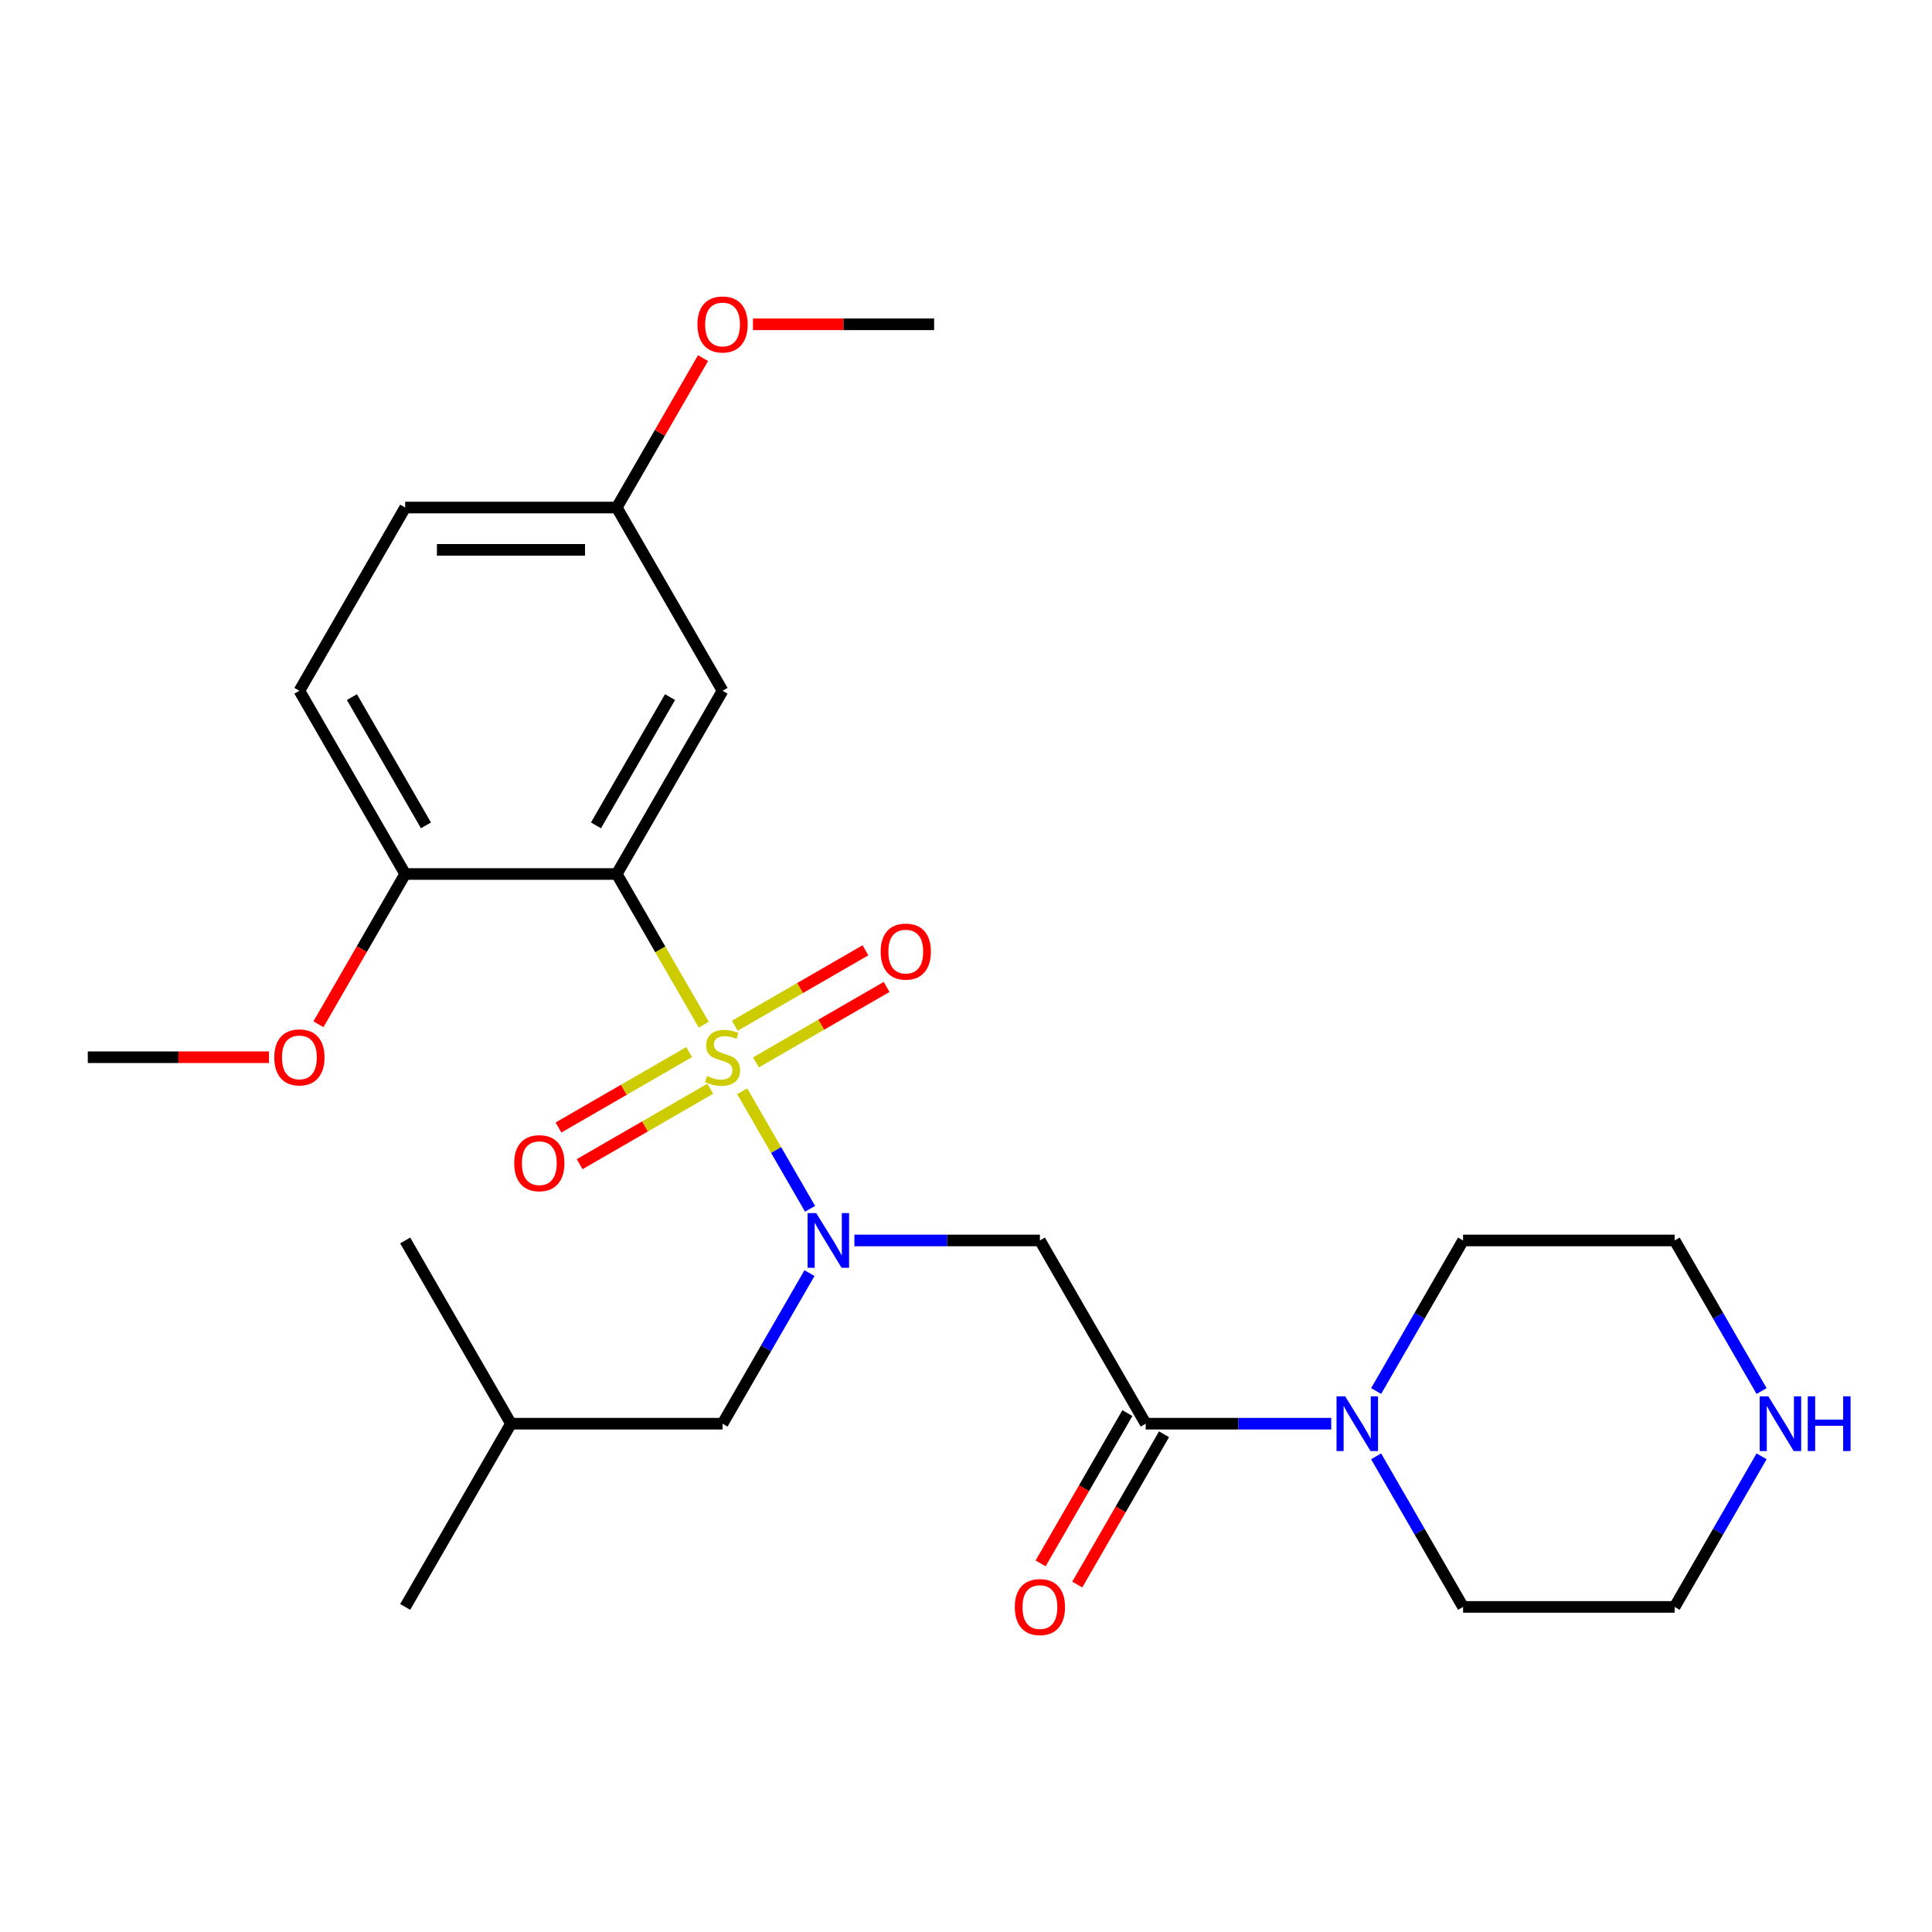 <?xml version='1.0' encoding='iso-8859-1'?>
<svg version='1.1' baseProfile='full'
              xmlns='http://www.w3.org/2000/svg'
                      xmlns:rdkit='http://www.rdkit.org/xml'
                      xmlns:xlink='http://www.w3.org/1999/xlink'
                  xml:space='preserve'
width='1000px' height='1000px' viewBox='0 0 1000 1000'>
<!-- END OF HEADER -->
<rect style='opacity:1.0;fill:#FFFFFF;stroke:none' width='1000' height='1000' x='0' y='0'> </rect>
<path class='bond-0' d='M 364.256,530.362 L 341.745,491.371' style='fill:none;fill-rule:evenodd;stroke:#CCCC00;stroke-width:6px;stroke-linecap:butt;stroke-linejoin:miter;stroke-opacity:1' />
<path class='bond-0' d='M 341.745,491.371 L 319.233,452.38' style='fill:none;fill-rule:evenodd;stroke:#000000;stroke-width:6px;stroke-linecap:butt;stroke-linejoin:miter;stroke-opacity:1' />
<path class='bond-1' d='M 384.161,564.838 L 401.722,595.254' style='fill:none;fill-rule:evenodd;stroke:#CCCC00;stroke-width:6px;stroke-linecap:butt;stroke-linejoin:miter;stroke-opacity:1' />
<path class='bond-1' d='M 401.722,595.254 L 419.283,625.67' style='fill:none;fill-rule:evenodd;stroke:#0000FF;stroke-width:6px;stroke-linecap:butt;stroke-linejoin:miter;stroke-opacity:1' />
<path class='bond-6' d='M 391.283,549.881 L 425.095,530.359' style='fill:none;fill-rule:evenodd;stroke:#CCCC00;stroke-width:6px;stroke-linecap:butt;stroke-linejoin:miter;stroke-opacity:1' />
<path class='bond-6' d='M 425.095,530.359 L 458.908,510.837' style='fill:none;fill-rule:evenodd;stroke:#FF0000;stroke-width:6px;stroke-linecap:butt;stroke-linejoin:miter;stroke-opacity:1' />
<path class='bond-6' d='M 380.331,530.913 L 414.144,511.391' style='fill:none;fill-rule:evenodd;stroke:#CCCC00;stroke-width:6px;stroke-linecap:butt;stroke-linejoin:miter;stroke-opacity:1' />
<path class='bond-6' d='M 414.144,511.391 L 447.957,491.869' style='fill:none;fill-rule:evenodd;stroke:#FF0000;stroke-width:6px;stroke-linecap:butt;stroke-linejoin:miter;stroke-opacity:1' />
<path class='bond-7' d='M 356.696,544.559 L 322.883,564.081' style='fill:none;fill-rule:evenodd;stroke:#CCCC00;stroke-width:6px;stroke-linecap:butt;stroke-linejoin:miter;stroke-opacity:1' />
<path class='bond-7' d='M 322.883,564.081 L 289.07,583.602' style='fill:none;fill-rule:evenodd;stroke:#FF0000;stroke-width:6px;stroke-linecap:butt;stroke-linejoin:miter;stroke-opacity:1' />
<path class='bond-7' d='M 367.647,563.527 L 333.834,583.049' style='fill:none;fill-rule:evenodd;stroke:#CCCC00;stroke-width:6px;stroke-linecap:butt;stroke-linejoin:miter;stroke-opacity:1' />
<path class='bond-7' d='M 333.834,583.049 L 300.022,602.57' style='fill:none;fill-rule:evenodd;stroke:#FF0000;stroke-width:6px;stroke-linecap:butt;stroke-linejoin:miter;stroke-opacity:1' />
<path class='bond-5' d='M 319.233,452.38 L 373.989,357.54' style='fill:none;fill-rule:evenodd;stroke:#000000;stroke-width:6px;stroke-linecap:butt;stroke-linejoin:miter;stroke-opacity:1' />
<path class='bond-5' d='M 308.479,427.203 L 346.808,360.815' style='fill:none;fill-rule:evenodd;stroke:#000000;stroke-width:6px;stroke-linecap:butt;stroke-linejoin:miter;stroke-opacity:1' />
<path class='bond-8' d='M 319.233,452.38 L 209.722,452.38' style='fill:none;fill-rule:evenodd;stroke:#000000;stroke-width:6px;stroke-linecap:butt;stroke-linejoin:miter;stroke-opacity:1' />
<path class='bond-2' d='M 442.223,642.06 L 490.24,642.06' style='fill:none;fill-rule:evenodd;stroke:#0000FF;stroke-width:6px;stroke-linecap:butt;stroke-linejoin:miter;stroke-opacity:1' />
<path class='bond-2' d='M 490.24,642.06 L 538.257,642.06' style='fill:none;fill-rule:evenodd;stroke:#000000;stroke-width:6px;stroke-linecap:butt;stroke-linejoin:miter;stroke-opacity:1' />
<path class='bond-9' d='M 418.989,658.957 L 396.489,697.928' style='fill:none;fill-rule:evenodd;stroke:#0000FF;stroke-width:6px;stroke-linecap:butt;stroke-linejoin:miter;stroke-opacity:1' />
<path class='bond-9' d='M 396.489,697.928 L 373.989,736.899' style='fill:none;fill-rule:evenodd;stroke:#000000;stroke-width:6px;stroke-linecap:butt;stroke-linejoin:miter;stroke-opacity:1' />
<path class='bond-3' d='M 538.257,642.06 L 593.012,736.899' style='fill:none;fill-rule:evenodd;stroke:#000000;stroke-width:6px;stroke-linecap:butt;stroke-linejoin:miter;stroke-opacity:1' />
<path class='bond-4' d='M 593.012,736.899 L 641.029,736.899' style='fill:none;fill-rule:evenodd;stroke:#000000;stroke-width:6px;stroke-linecap:butt;stroke-linejoin:miter;stroke-opacity:1' />
<path class='bond-4' d='M 641.029,736.899 L 689.046,736.899' style='fill:none;fill-rule:evenodd;stroke:#0000FF;stroke-width:6px;stroke-linecap:butt;stroke-linejoin:miter;stroke-opacity:1' />
<path class='bond-10' d='M 583.528,731.424 L 561.075,770.315' style='fill:none;fill-rule:evenodd;stroke:#000000;stroke-width:6px;stroke-linecap:butt;stroke-linejoin:miter;stroke-opacity:1' />
<path class='bond-10' d='M 561.075,770.315 L 538.621,809.206' style='fill:none;fill-rule:evenodd;stroke:#FF0000;stroke-width:6px;stroke-linecap:butt;stroke-linejoin:miter;stroke-opacity:1' />
<path class='bond-10' d='M 602.496,742.375 L 580.043,781.266' style='fill:none;fill-rule:evenodd;stroke:#000000;stroke-width:6px;stroke-linecap:butt;stroke-linejoin:miter;stroke-opacity:1' />
<path class='bond-10' d='M 580.043,781.266 L 557.589,820.157' style='fill:none;fill-rule:evenodd;stroke:#FF0000;stroke-width:6px;stroke-linecap:butt;stroke-linejoin:miter;stroke-opacity:1' />
<path class='bond-16' d='M 712.28,720.002 L 734.78,681.031' style='fill:none;fill-rule:evenodd;stroke:#0000FF;stroke-width:6px;stroke-linecap:butt;stroke-linejoin:miter;stroke-opacity:1' />
<path class='bond-16' d='M 734.78,681.031 L 757.28,642.06' style='fill:none;fill-rule:evenodd;stroke:#000000;stroke-width:6px;stroke-linecap:butt;stroke-linejoin:miter;stroke-opacity:1' />
<path class='bond-17' d='M 712.28,753.797 L 734.78,792.768' style='fill:none;fill-rule:evenodd;stroke:#0000FF;stroke-width:6px;stroke-linecap:butt;stroke-linejoin:miter;stroke-opacity:1' />
<path class='bond-17' d='M 734.78,792.768 L 757.28,831.739' style='fill:none;fill-rule:evenodd;stroke:#000000;stroke-width:6px;stroke-linecap:butt;stroke-linejoin:miter;stroke-opacity:1' />
<path class='bond-13' d='M 373.989,357.54 L 319.233,262.701' style='fill:none;fill-rule:evenodd;stroke:#000000;stroke-width:6px;stroke-linecap:butt;stroke-linejoin:miter;stroke-opacity:1' />
<path class='bond-12' d='M 209.722,452.38 L 154.966,357.54' style='fill:none;fill-rule:evenodd;stroke:#000000;stroke-width:6px;stroke-linecap:butt;stroke-linejoin:miter;stroke-opacity:1' />
<path class='bond-12' d='M 220.476,427.203 L 182.147,360.815' style='fill:none;fill-rule:evenodd;stroke:#000000;stroke-width:6px;stroke-linecap:butt;stroke-linejoin:miter;stroke-opacity:1' />
<path class='bond-15' d='M 209.722,452.38 L 187.268,491.271' style='fill:none;fill-rule:evenodd;stroke:#000000;stroke-width:6px;stroke-linecap:butt;stroke-linejoin:miter;stroke-opacity:1' />
<path class='bond-15' d='M 187.268,491.271 L 164.814,530.162' style='fill:none;fill-rule:evenodd;stroke:#FF0000;stroke-width:6px;stroke-linecap:butt;stroke-linejoin:miter;stroke-opacity:1' />
<path class='bond-21' d='M 373.989,736.899 L 264.478,736.899' style='fill:none;fill-rule:evenodd;stroke:#000000;stroke-width:6px;stroke-linecap:butt;stroke-linejoin:miter;stroke-opacity:1' />
<path class='bond-11' d='M 911.791,753.797 L 889.291,792.768' style='fill:none;fill-rule:evenodd;stroke:#0000FF;stroke-width:6px;stroke-linecap:butt;stroke-linejoin:miter;stroke-opacity:1' />
<path class='bond-11' d='M 889.291,792.768 L 866.791,831.739' style='fill:none;fill-rule:evenodd;stroke:#000000;stroke-width:6px;stroke-linecap:butt;stroke-linejoin:miter;stroke-opacity:1' />
<path class='bond-27' d='M 911.791,720.002 L 889.291,681.031' style='fill:none;fill-rule:evenodd;stroke:#0000FF;stroke-width:6px;stroke-linecap:butt;stroke-linejoin:miter;stroke-opacity:1' />
<path class='bond-27' d='M 889.291,681.031 L 866.791,642.06' style='fill:none;fill-rule:evenodd;stroke:#000000;stroke-width:6px;stroke-linecap:butt;stroke-linejoin:miter;stroke-opacity:1' />
<path class='bond-14' d='M 154.966,357.54 L 209.722,262.701' style='fill:none;fill-rule:evenodd;stroke:#000000;stroke-width:6px;stroke-linecap:butt;stroke-linejoin:miter;stroke-opacity:1' />
<path class='bond-18' d='M 319.233,262.701 L 341.56,224.03' style='fill:none;fill-rule:evenodd;stroke:#000000;stroke-width:6px;stroke-linecap:butt;stroke-linejoin:miter;stroke-opacity:1' />
<path class='bond-18' d='M 341.56,224.03 L 363.887,185.359' style='fill:none;fill-rule:evenodd;stroke:#FF0000;stroke-width:6px;stroke-linecap:butt;stroke-linejoin:miter;stroke-opacity:1' />
<path class='bond-26' d='M 319.233,262.701 L 209.722,262.701' style='fill:none;fill-rule:evenodd;stroke:#000000;stroke-width:6px;stroke-linecap:butt;stroke-linejoin:miter;stroke-opacity:1' />
<path class='bond-26' d='M 302.807,284.603 L 226.149,284.603' style='fill:none;fill-rule:evenodd;stroke:#000000;stroke-width:6px;stroke-linecap:butt;stroke-linejoin:miter;stroke-opacity:1' />
<path class='bond-22' d='M 139.228,547.22 L 92.341,547.22' style='fill:none;fill-rule:evenodd;stroke:#FF0000;stroke-width:6px;stroke-linecap:butt;stroke-linejoin:miter;stroke-opacity:1' />
<path class='bond-22' d='M 92.341,547.22 L 45.455,547.22' style='fill:none;fill-rule:evenodd;stroke:#000000;stroke-width:6px;stroke-linecap:butt;stroke-linejoin:miter;stroke-opacity:1' />
<path class='bond-19' d='M 757.28,642.06 L 866.791,642.06' style='fill:none;fill-rule:evenodd;stroke:#000000;stroke-width:6px;stroke-linecap:butt;stroke-linejoin:miter;stroke-opacity:1' />
<path class='bond-20' d='M 757.28,831.739 L 866.791,831.739' style='fill:none;fill-rule:evenodd;stroke:#000000;stroke-width:6px;stroke-linecap:butt;stroke-linejoin:miter;stroke-opacity:1' />
<path class='bond-23' d='M 389.727,167.861 L 436.614,167.861' style='fill:none;fill-rule:evenodd;stroke:#FF0000;stroke-width:6px;stroke-linecap:butt;stroke-linejoin:miter;stroke-opacity:1' />
<path class='bond-23' d='M 436.614,167.861 L 483.501,167.861' style='fill:none;fill-rule:evenodd;stroke:#000000;stroke-width:6px;stroke-linecap:butt;stroke-linejoin:miter;stroke-opacity:1' />
<path class='bond-24' d='M 264.478,736.899 L 209.722,831.739' style='fill:none;fill-rule:evenodd;stroke:#000000;stroke-width:6px;stroke-linecap:butt;stroke-linejoin:miter;stroke-opacity:1' />
<path class='bond-25' d='M 264.478,736.899 L 209.722,642.06' style='fill:none;fill-rule:evenodd;stroke:#000000;stroke-width:6px;stroke-linecap:butt;stroke-linejoin:miter;stroke-opacity:1' />
<path  class='atom-0' d='M 365.989 556.94
Q 366.309 557.06, 367.629 557.62
Q 368.949 558.18, 370.389 558.54
Q 371.869 558.86, 373.309 558.86
Q 375.989 558.86, 377.549 557.58
Q 379.109 556.26, 379.109 553.98
Q 379.109 552.42, 378.309 551.46
Q 377.549 550.5, 376.349 549.98
Q 375.149 549.46, 373.149 548.86
Q 370.629 548.1, 369.109 547.38
Q 367.629 546.66, 366.549 545.14
Q 365.509 543.62, 365.509 541.06
Q 365.509 537.5, 367.909 535.3
Q 370.349 533.1, 375.149 533.1
Q 378.429 533.1, 382.149 534.66
L 381.229 537.74
Q 377.829 536.34, 375.269 536.34
Q 372.509 536.34, 370.989 537.5
Q 369.469 538.62, 369.509 540.58
Q 369.509 542.1, 370.269 543.02
Q 371.069 543.94, 372.189 544.46
Q 373.349 544.98, 375.269 545.58
Q 377.829 546.38, 379.349 547.18
Q 380.869 547.98, 381.949 549.62
Q 383.069 551.22, 383.069 553.98
Q 383.069 557.9, 380.429 560.02
Q 377.829 562.1, 373.469 562.1
Q 370.949 562.1, 369.029 561.54
Q 367.149 561.02, 364.909 560.1
L 365.989 556.94
' fill='#CCCC00'/>
<path  class='atom-2' d='M 422.485 627.9
L 431.765 642.9
Q 432.685 644.38, 434.165 647.06
Q 435.645 649.74, 435.725 649.9
L 435.725 627.9
L 439.485 627.9
L 439.485 656.22
L 435.605 656.22
L 425.645 639.82
Q 424.485 637.9, 423.245 635.7
Q 422.045 633.5, 421.685 632.82
L 421.685 656.22
L 418.005 656.22
L 418.005 627.9
L 422.485 627.9
' fill='#0000FF'/>
<path  class='atom-5' d='M 696.264 722.739
L 705.544 737.739
Q 706.464 739.219, 707.944 741.899
Q 709.424 744.579, 709.504 744.739
L 709.504 722.739
L 713.264 722.739
L 713.264 751.059
L 709.384 751.059
L 699.424 734.659
Q 698.264 732.739, 697.024 730.539
Q 695.824 728.339, 695.464 727.659
L 695.464 751.059
L 691.784 751.059
L 691.784 722.739
L 696.264 722.739
' fill='#0000FF'/>
<path  class='atom-7' d='M 455.829 492.544
Q 455.829 485.744, 459.189 481.944
Q 462.549 478.144, 468.829 478.144
Q 475.109 478.144, 478.469 481.944
Q 481.829 485.744, 481.829 492.544
Q 481.829 499.424, 478.429 503.344
Q 475.029 507.224, 468.829 507.224
Q 462.589 507.224, 459.189 503.344
Q 455.829 499.464, 455.829 492.544
M 468.829 504.024
Q 473.149 504.024, 475.469 501.144
Q 477.829 498.224, 477.829 492.544
Q 477.829 486.984, 475.469 484.184
Q 473.149 481.344, 468.829 481.344
Q 464.509 481.344, 462.149 484.144
Q 459.829 486.944, 459.829 492.544
Q 459.829 498.264, 462.149 501.144
Q 464.509 504.024, 468.829 504.024
' fill='#FF0000'/>
<path  class='atom-8' d='M 266.149 602.056
Q 266.149 595.256, 269.509 591.456
Q 272.869 587.656, 279.149 587.656
Q 285.429 587.656, 288.789 591.456
Q 292.149 595.256, 292.149 602.056
Q 292.149 608.936, 288.749 612.856
Q 285.349 616.736, 279.149 616.736
Q 272.909 616.736, 269.509 612.856
Q 266.149 608.976, 266.149 602.056
M 279.149 613.536
Q 283.469 613.536, 285.789 610.656
Q 288.149 607.736, 288.149 602.056
Q 288.149 596.496, 285.789 593.696
Q 283.469 590.856, 279.149 590.856
Q 274.829 590.856, 272.469 593.656
Q 270.149 596.456, 270.149 602.056
Q 270.149 607.776, 272.469 610.656
Q 274.829 613.536, 279.149 613.536
' fill='#FF0000'/>
<path  class='atom-11' d='M 525.257 831.819
Q 525.257 825.019, 528.617 821.219
Q 531.977 817.419, 538.257 817.419
Q 544.537 817.419, 547.897 821.219
Q 551.257 825.019, 551.257 831.819
Q 551.257 838.699, 547.857 842.619
Q 544.457 846.499, 538.257 846.499
Q 532.017 846.499, 528.617 842.619
Q 525.257 838.739, 525.257 831.819
M 538.257 843.299
Q 542.577 843.299, 544.897 840.419
Q 547.257 837.499, 547.257 831.819
Q 547.257 826.259, 544.897 823.459
Q 542.577 820.619, 538.257 820.619
Q 533.937 820.619, 531.577 823.419
Q 529.257 826.219, 529.257 831.819
Q 529.257 837.539, 531.577 840.419
Q 533.937 843.299, 538.257 843.299
' fill='#FF0000'/>
<path  class='atom-12' d='M 915.287 722.739
L 924.567 737.739
Q 925.487 739.219, 926.967 741.899
Q 928.447 744.579, 928.527 744.739
L 928.527 722.739
L 932.287 722.739
L 932.287 751.059
L 928.407 751.059
L 918.447 734.659
Q 917.287 732.739, 916.047 730.539
Q 914.847 728.339, 914.487 727.659
L 914.487 751.059
L 910.807 751.059
L 910.807 722.739
L 915.287 722.739
' fill='#0000FF'/>
<path  class='atom-12' d='M 935.687 722.739
L 939.527 722.739
L 939.527 734.779
L 954.007 734.779
L 954.007 722.739
L 957.847 722.739
L 957.847 751.059
L 954.007 751.059
L 954.007 737.979
L 939.527 737.979
L 939.527 751.059
L 935.687 751.059
L 935.687 722.739
' fill='#0000FF'/>
<path  class='atom-16' d='M 141.966 547.3
Q 141.966 540.5, 145.326 536.7
Q 148.686 532.9, 154.966 532.9
Q 161.246 532.9, 164.606 536.7
Q 167.966 540.5, 167.966 547.3
Q 167.966 554.18, 164.566 558.1
Q 161.166 561.98, 154.966 561.98
Q 148.726 561.98, 145.326 558.1
Q 141.966 554.22, 141.966 547.3
M 154.966 558.78
Q 159.286 558.78, 161.606 555.9
Q 163.966 552.98, 163.966 547.3
Q 163.966 541.74, 161.606 538.94
Q 159.286 536.1, 154.966 536.1
Q 150.646 536.1, 148.286 538.9
Q 145.966 541.7, 145.966 547.3
Q 145.966 553.02, 148.286 555.9
Q 150.646 558.78, 154.966 558.78
' fill='#FF0000'/>
<path  class='atom-19' d='M 360.989 167.941
Q 360.989 161.141, 364.349 157.341
Q 367.709 153.541, 373.989 153.541
Q 380.269 153.541, 383.629 157.341
Q 386.989 161.141, 386.989 167.941
Q 386.989 174.821, 383.589 178.741
Q 380.189 182.621, 373.989 182.621
Q 367.749 182.621, 364.349 178.741
Q 360.989 174.861, 360.989 167.941
M 373.989 179.421
Q 378.309 179.421, 380.629 176.541
Q 382.989 173.621, 382.989 167.941
Q 382.989 162.381, 380.629 159.581
Q 378.309 156.741, 373.989 156.741
Q 369.669 156.741, 367.309 159.541
Q 364.989 162.341, 364.989 167.941
Q 364.989 173.661, 367.309 176.541
Q 369.669 179.421, 373.989 179.421
' fill='#FF0000'/>
</svg>

